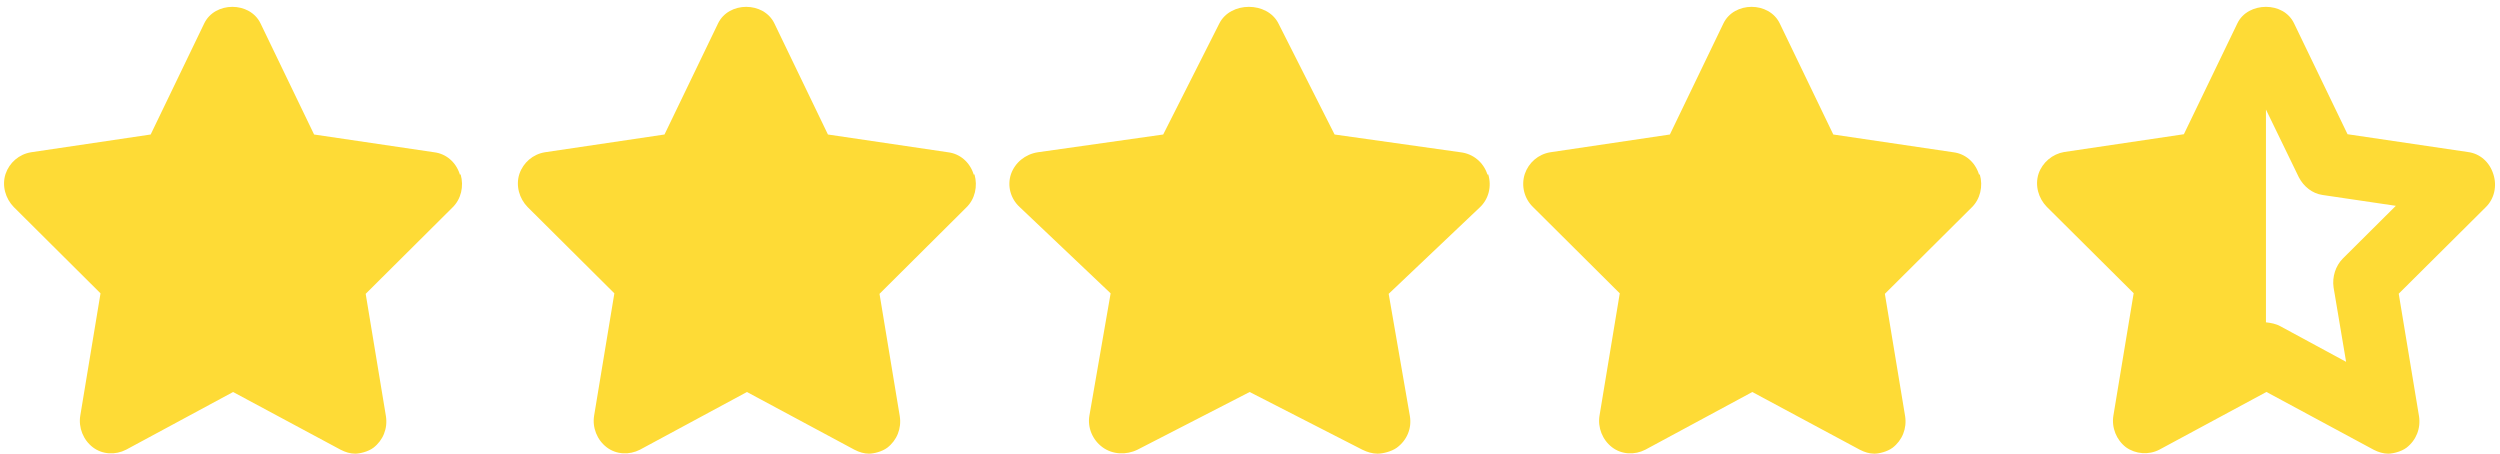 <svg width="259" height="47" viewBox="0 0 259 47" fill="none" xmlns="http://www.w3.org/2000/svg">
<path d="M47.624 18.022C47.225 16.796 46.226 15.927 44.977 15.774L32.54 13.934L26.996 2.435C25.898 0.135 22.251 0.135 21.153 2.435L15.609 13.934L3.222 15.774C1.973 15.978 0.974 16.847 0.575 18.022C0.175 19.249 0.575 20.578 1.424 21.447L10.414 30.39L8.316 43.065C8.117 44.291 8.616 45.569 9.615 46.336C10.614 47.102 11.963 47.153 13.061 46.591L24.149 40.612L35.287 46.591C35.787 46.847 36.286 47 36.786 47C37.285 47 38.134 46.796 38.684 46.387C39.683 45.62 40.182 44.394 39.982 43.116L37.885 30.441L46.875 21.498C47.774 20.629 48.074 19.3 47.724 18.073H47.624V18.022Z" fill="#FEDB36"/>
<path d="M100.858 18.022C100.458 16.796 99.459 15.927 98.21 15.774L85.774 13.934L80.23 2.435C79.131 0.135 75.485 0.135 74.386 2.435L68.842 13.934L56.455 15.774C55.207 15.978 54.208 16.847 53.808 18.022C53.409 19.249 53.808 20.578 54.657 21.447L63.648 30.39L61.55 43.065C61.35 44.291 61.85 45.569 62.849 46.336C63.847 47.102 65.196 47.153 66.295 46.591L77.383 40.612L88.521 46.591C89.02 46.847 89.52 47 90.019 47C90.519 47 91.368 46.796 91.917 46.387C92.916 45.62 93.416 44.394 93.216 43.116L91.118 30.441L100.108 21.498C101.008 20.629 101.307 19.3 100.958 18.073H100.858V18.022Z" fill="#FEDB36"/>
<path d="M154.079 18.022C153.66 16.796 152.613 15.927 151.304 15.774L138.263 13.934L132.449 2.435C131.297 0.135 127.474 0.135 126.321 2.435L120.508 13.934L107.519 15.774C106.21 15.978 105.162 16.847 104.743 18.022C104.324 19.249 104.691 20.578 105.634 21.447L115.061 30.39L112.861 43.065C112.652 44.291 113.176 45.569 114.223 46.336C115.27 47.102 116.685 47.153 117.837 46.591L129.464 40.612L141.143 46.591C141.667 46.847 142.191 47 142.714 47C143.238 47 144.128 46.796 144.705 46.387C145.752 45.62 146.276 44.394 146.066 43.116L143.867 30.441L153.294 21.498C154.237 20.629 154.551 19.3 154.184 18.073H154.079V18.022Z" fill="#FEDB36"/>
<path d="M205.01 18.022C204.611 16.796 203.612 15.927 202.364 15.774L189.929 13.934L184.386 2.435C183.287 0.135 179.642 0.135 178.543 2.435L173 13.934L160.616 15.774C159.367 15.978 158.368 16.847 157.969 18.022C157.569 19.249 157.919 20.578 158.818 21.447L167.807 30.39L165.709 43.065C165.509 44.291 166.009 45.569 167.008 46.336C168.006 47.102 169.355 47.153 170.453 46.591L181.54 40.612L192.676 46.591C193.175 46.847 193.674 47 194.174 47C194.673 47 195.522 46.796 196.071 46.387C197.07 45.62 197.57 44.394 197.37 43.116L195.272 30.441L204.261 21.498C205.16 20.629 205.46 19.3 205.11 18.073H205.01V18.022Z" fill="#FEDB36"/>
<path d="M258.312 18.049C257.912 16.771 256.911 15.901 255.661 15.748L243.206 13.906L237.654 2.398C237.104 1.273 235.954 0.71 234.753 0.71C233.553 0.71 232.352 1.273 231.802 2.398L226.25 13.906L213.846 15.748C212.645 15.952 211.595 16.822 211.195 17.998C210.794 19.226 211.195 20.556 212.045 21.425L221.048 30.377L218.947 43.062C218.747 44.289 219.248 45.568 220.248 46.335C221.248 47.051 222.599 47.154 223.699 46.591L234.803 40.606L245.907 46.591C246.408 46.847 246.908 47 247.408 47C247.908 47 248.758 46.795 249.309 46.386C250.309 45.619 250.809 44.391 250.609 43.113L248.508 30.428L257.512 21.477C258.412 20.607 258.712 19.277 258.312 18.049ZM242.706 26.796C241.956 27.563 241.606 28.689 241.756 29.763L243.056 37.486L236.254 33.803C235.804 33.548 235.253 33.446 234.753 33.394V11.349L238.155 18.356C238.655 19.328 239.555 20.044 240.605 20.198L248.208 21.323L242.706 26.796Z" fill="#FEDB36"/>
</svg>
